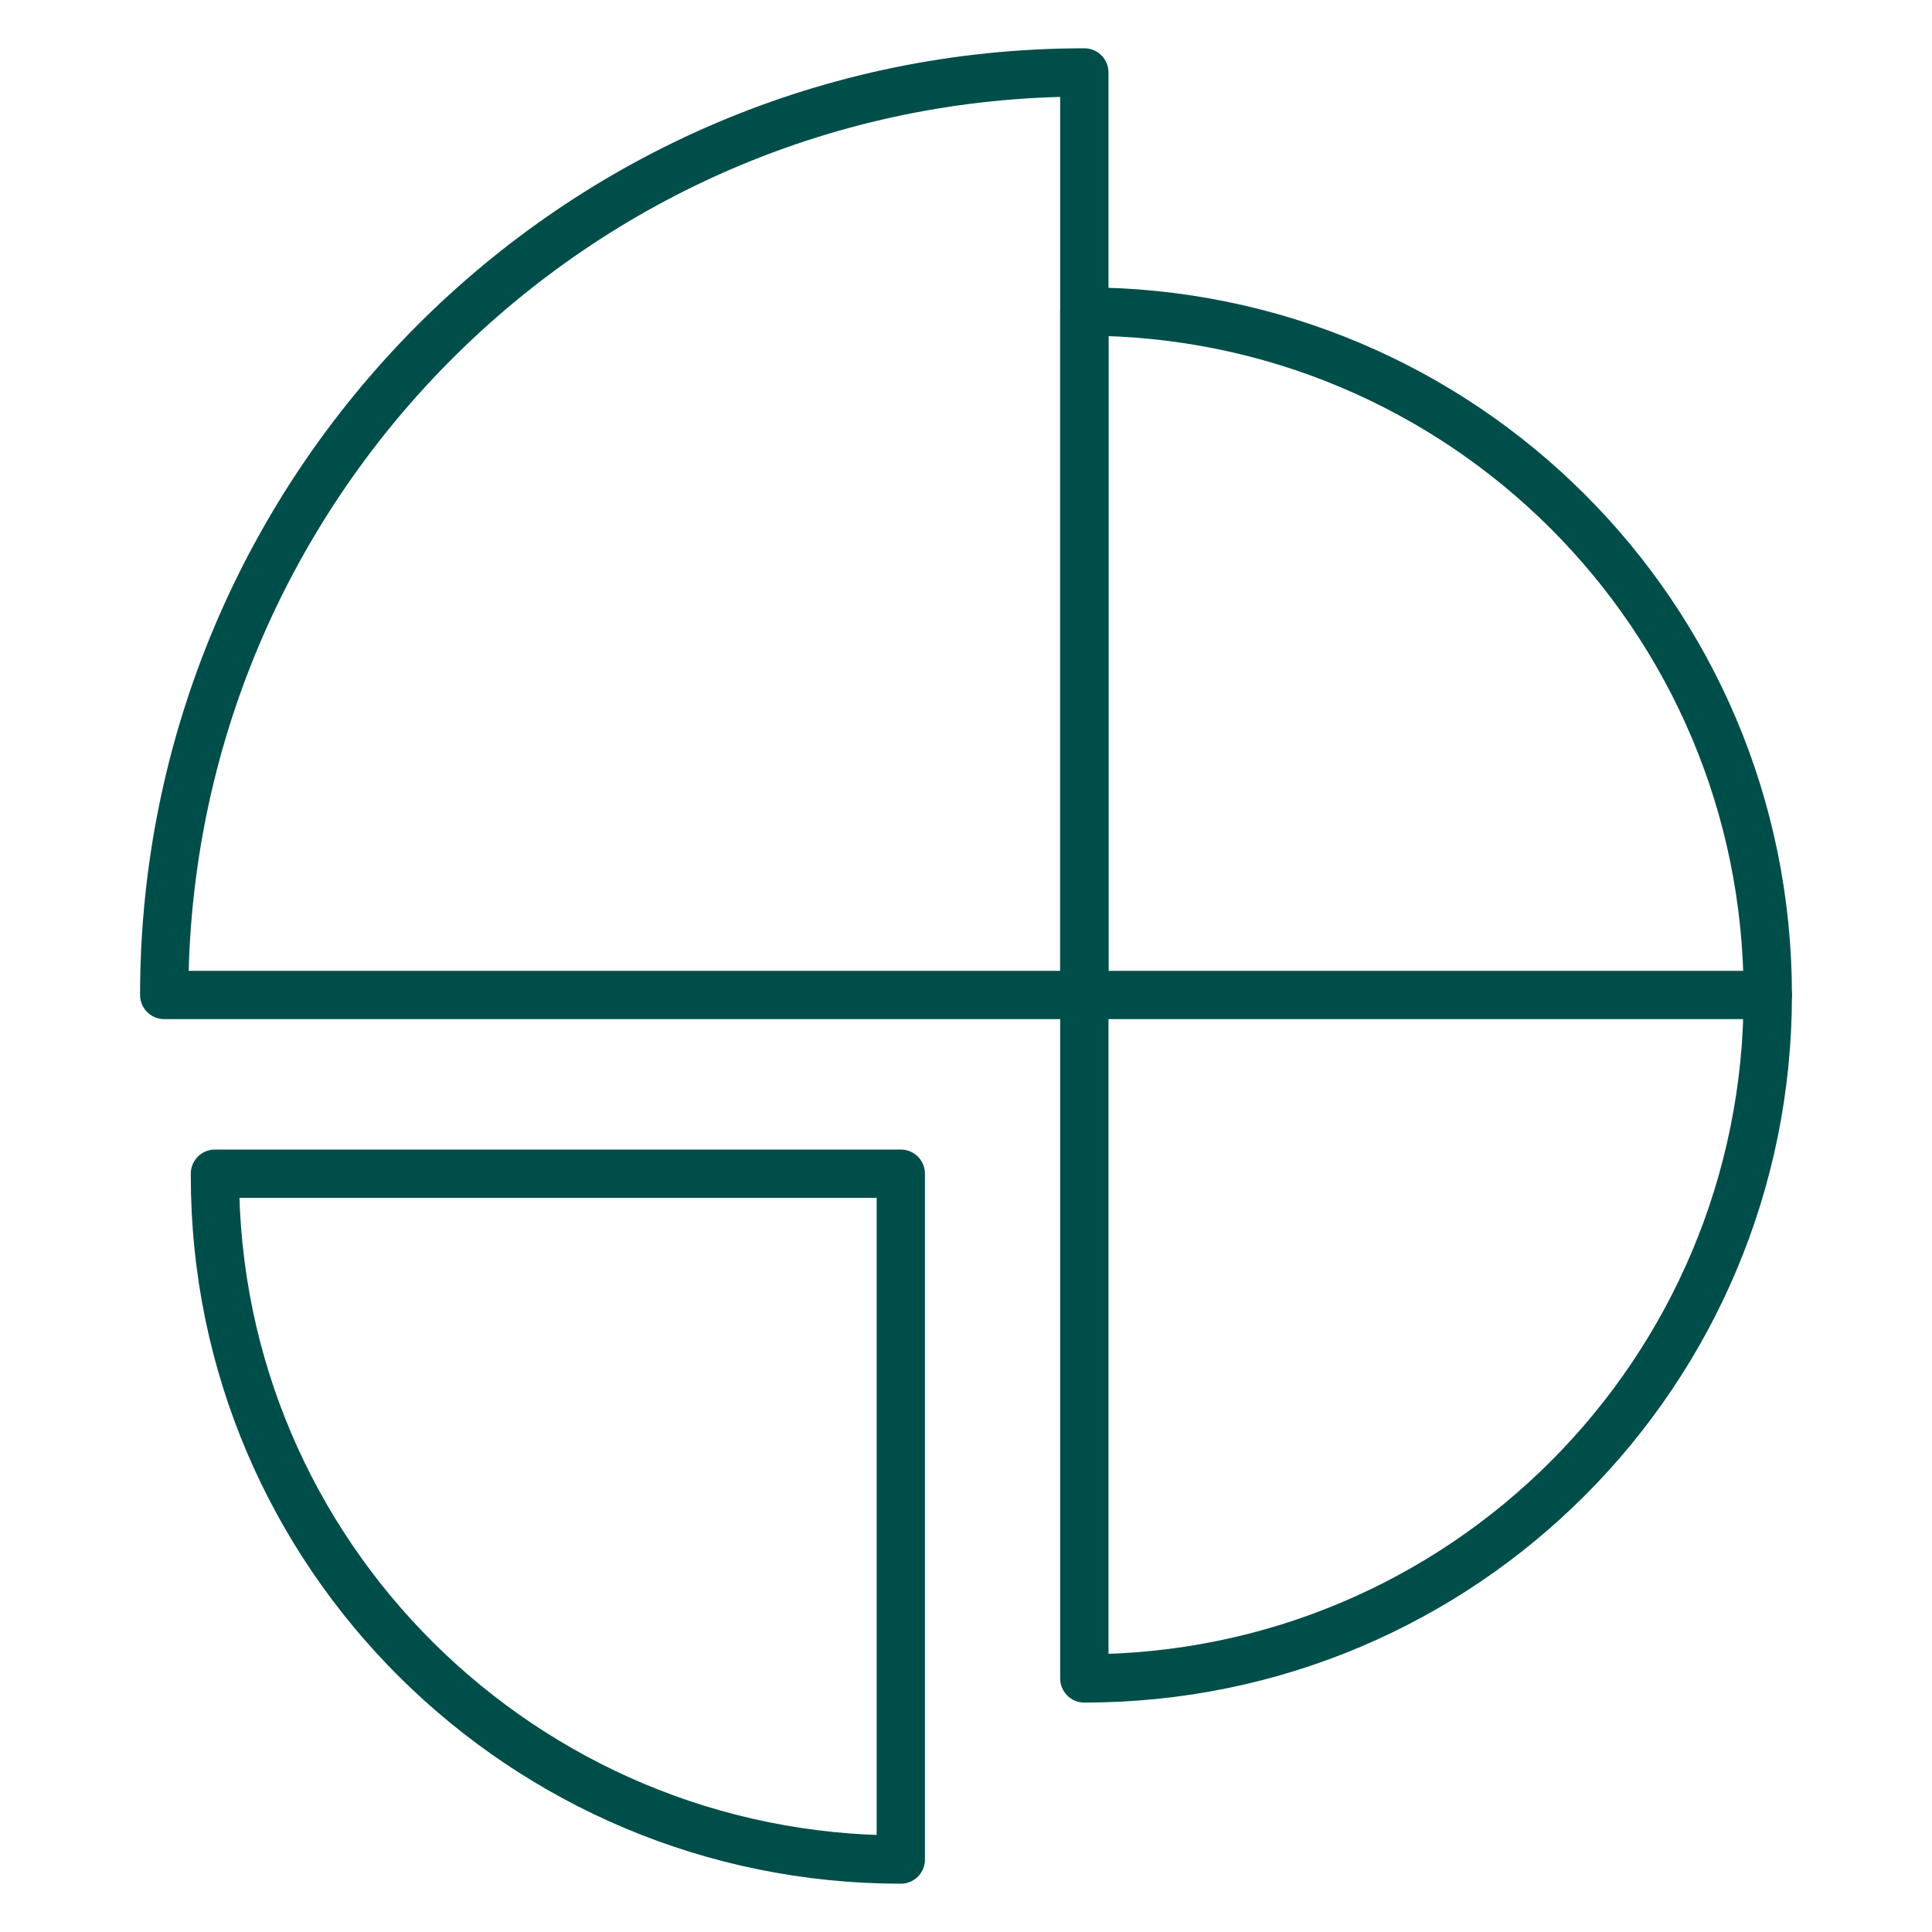 <?xml version="1.0" encoding="UTF-8"?>
<svg id="Ikoner" xmlns="http://www.w3.org/2000/svg" viewBox="0 0 80 80">
  <defs>
    <style>
      .cls-1 {
        fill: none;
        stroke: #004e4a;
        stroke-linecap: round;
        stroke-linejoin: round;
        stroke-width: 2px;
      }
    </style>
  </defs>
  <path class="cls-1" d="M44.9,69.5c15.7,0,28.3-12.7,28.3-28.3h-28.3v28.3Z"/>
  <path class="cls-1" d="M73.2,41.2c0-15.7-12.7-28.3-28.3-28.3h0v28.3"/>
  <path class="cls-1" d="M44.9,41.2V3C23.8,3,6.8,20.2,6.8,41.2h38.1"/>
  <path class="cls-1" d="M8.9,48.7c0,15.7,12.8,28.3,28.4,28.3h0v-28.4H8.9v.1Z"/>
</svg>